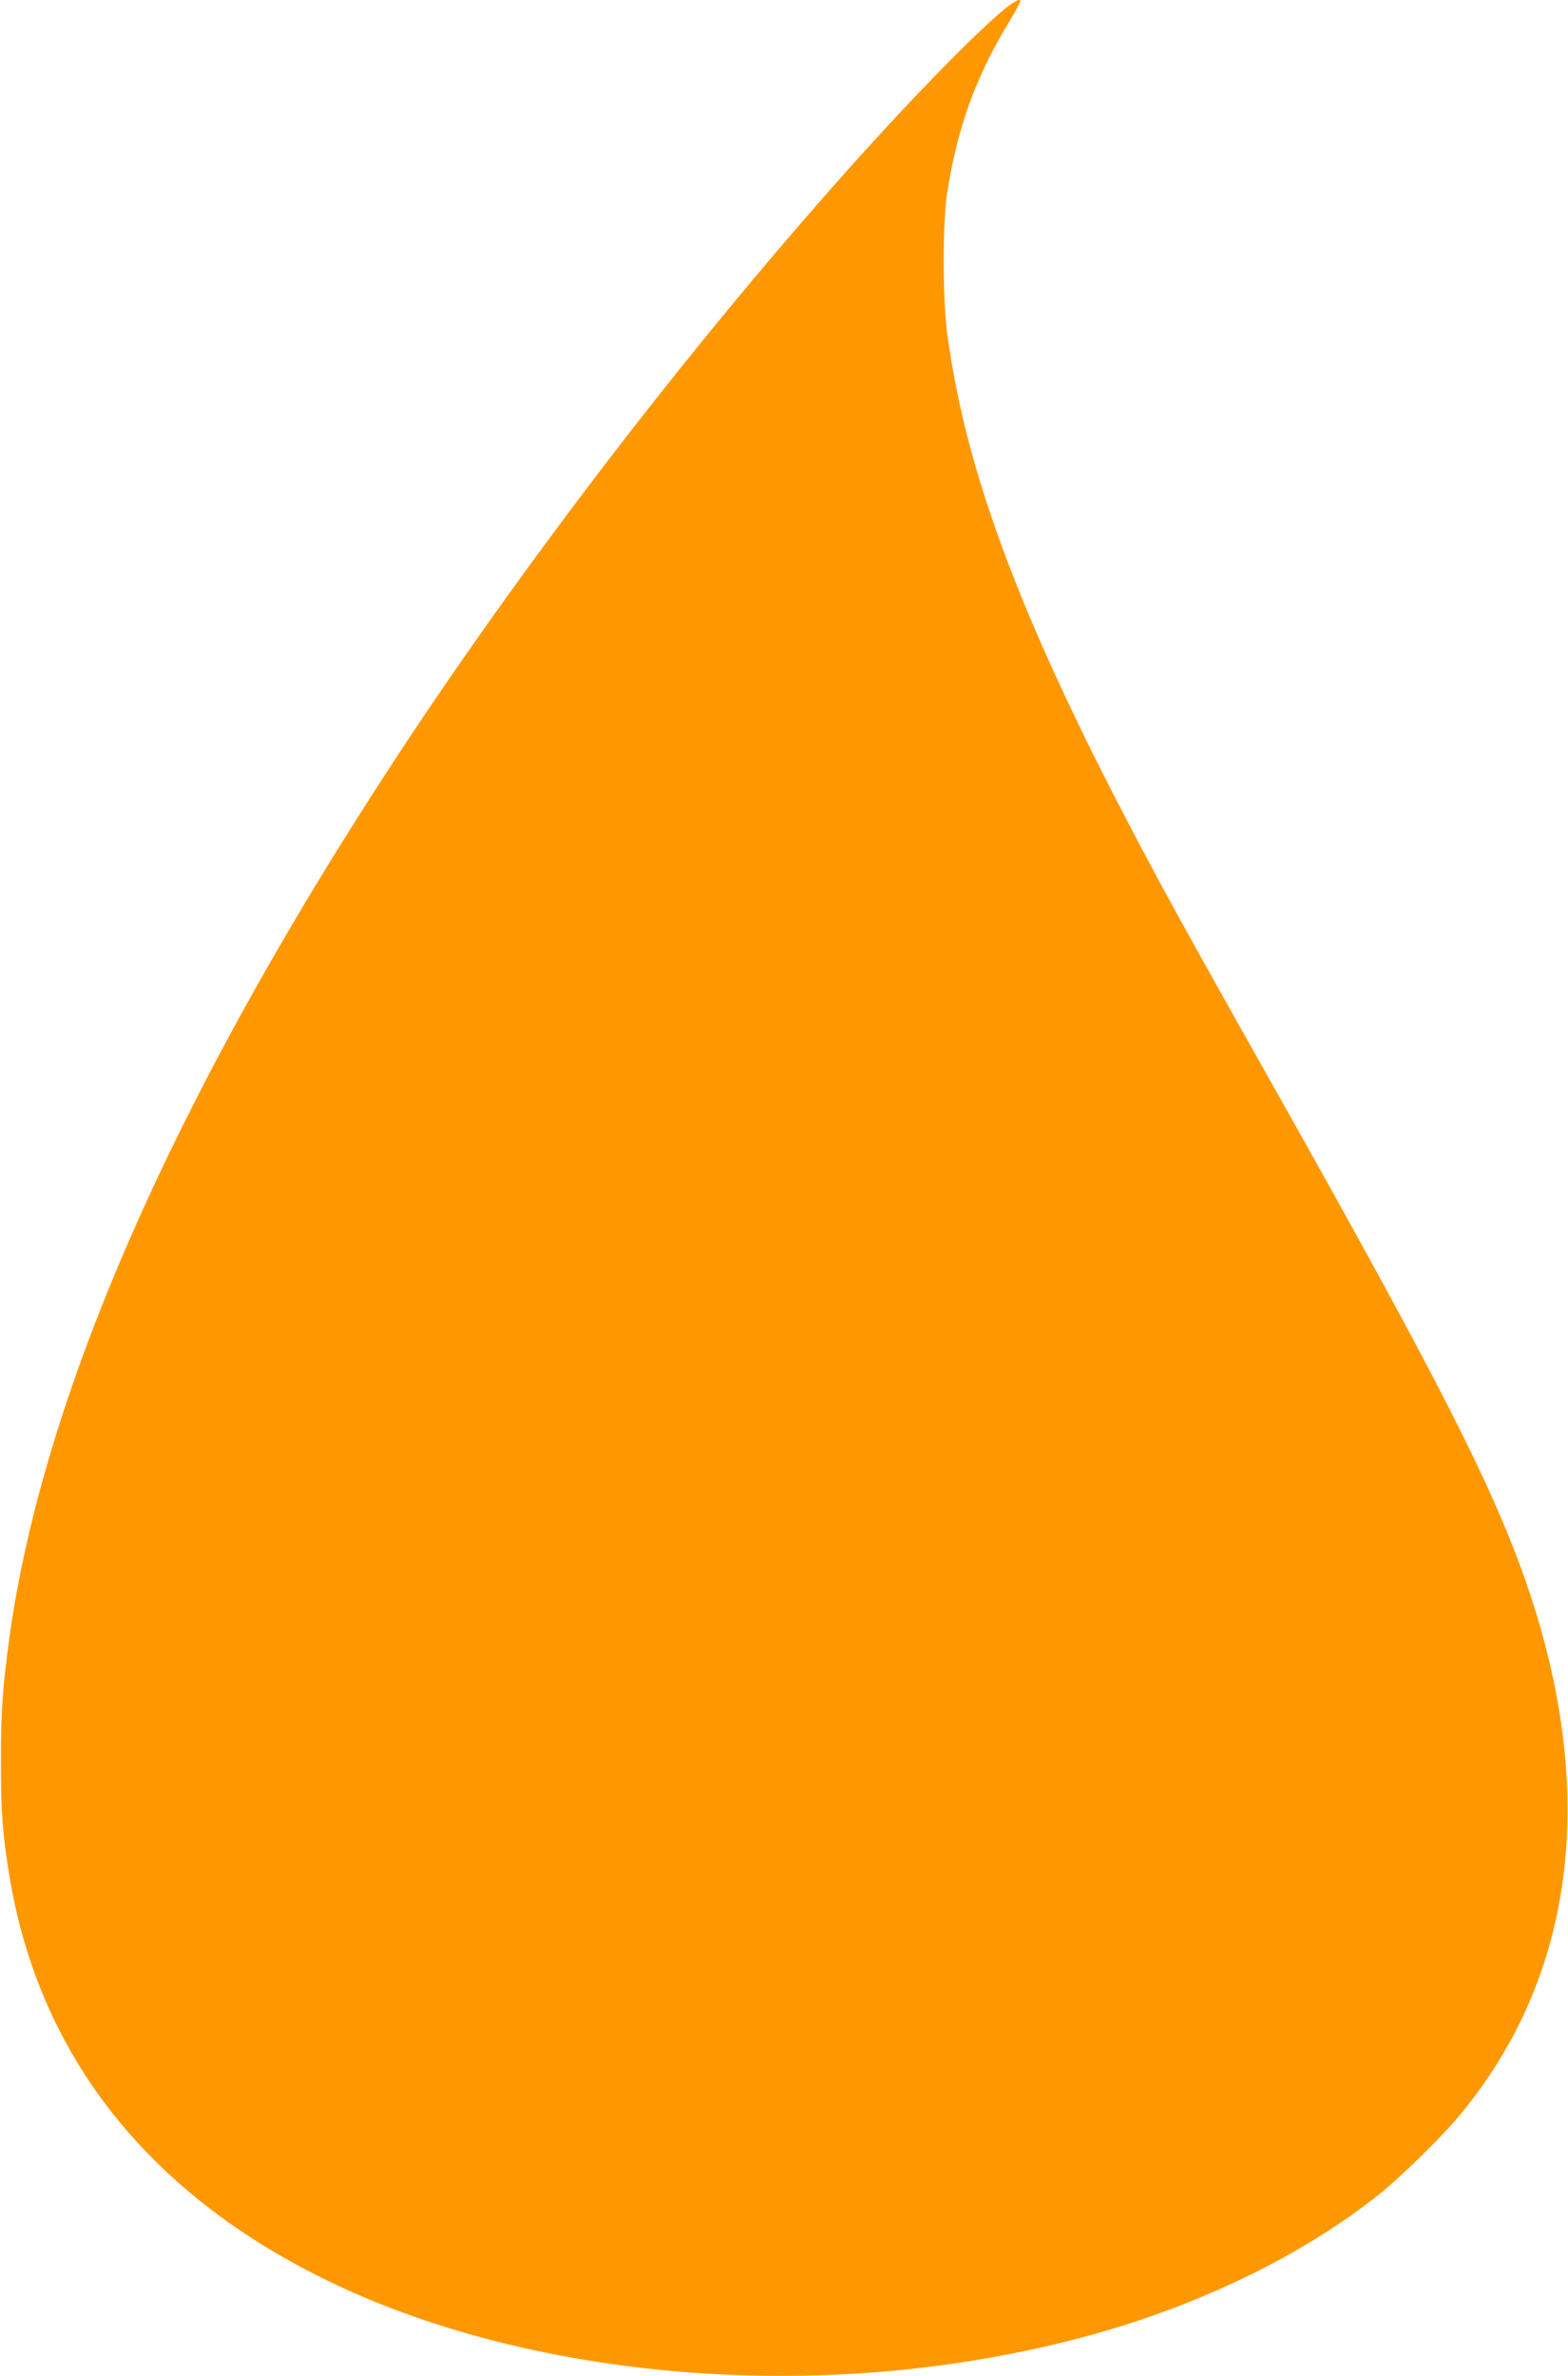 <?xml version="1.0" standalone="no"?>
<!DOCTYPE svg PUBLIC "-//W3C//DTD SVG 20010904//EN"
 "http://www.w3.org/TR/2001/REC-SVG-20010904/DTD/svg10.dtd">
<svg version="1.0" xmlns="http://www.w3.org/2000/svg"
 width="845pt" height="1280pt" viewBox="0 0 845 1280"
 preserveAspectRatio="xMidYMid meet">
<g transform="translate(0,1280) scale(0.1,-0.1)"
fill="#ff9800" stroke="none">
<path d="M5465 12788 c-99 -55 -509 -468 -901 -908 -866 -971 -1773 -2155
-2464 -3215 -1174 -1800 -1869 -3390 -2049 -4685 -37 -272 -46 -393 -46 -670
0 -279 9 -390 46 -618 160 -969 752 -1717 1734 -2188 977 -469 2311 -623 3535
-408 517 90 971 233 1395 438 263 127 516 284 715 443 109 86 321 293 417 405
629 739 767 1719 399 2829 -183 551 -476 1127 -1458 2869 -157 278 -348 620
-425 760 -799 1453 -1150 2338 -1260 3175 -23 178 -23 586 0 738 54 350 151
623 327 916 83 138 85 147 35 119z"/>
</g>
</svg>
